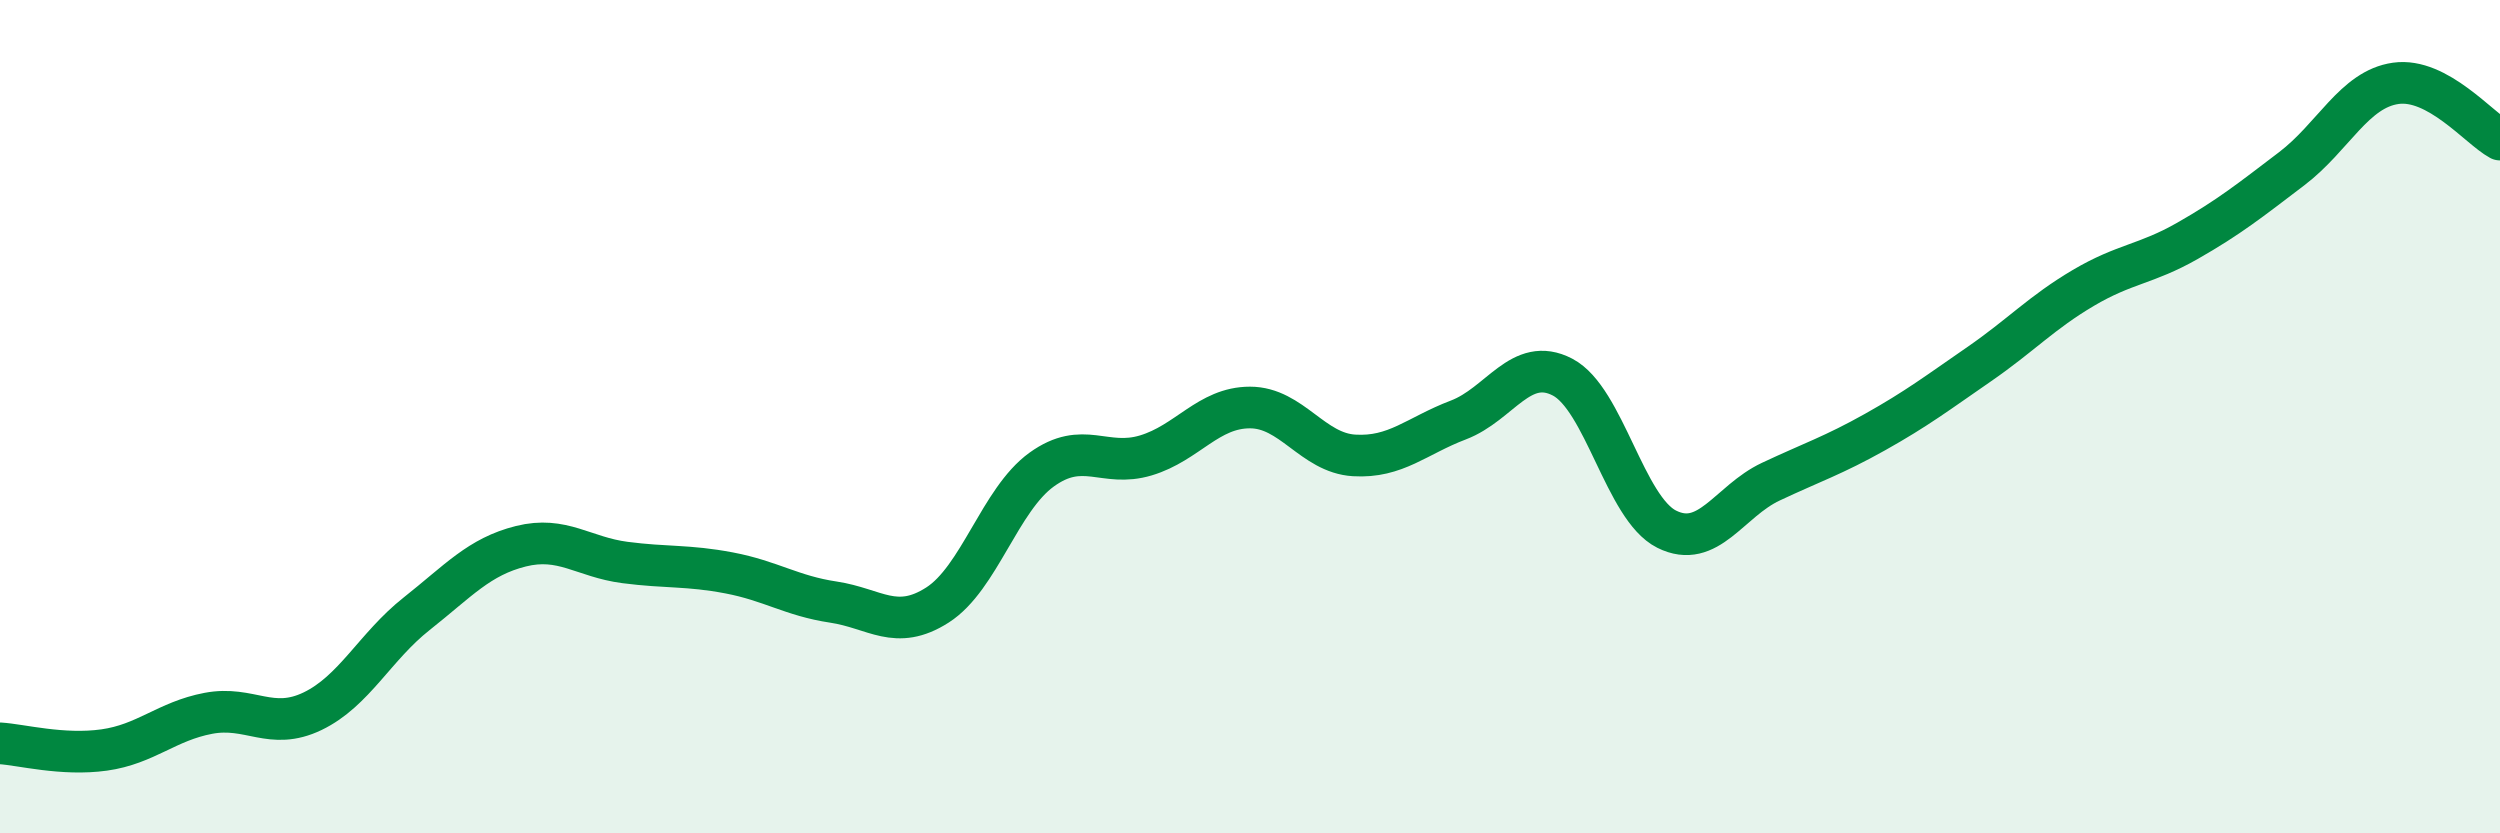 
    <svg width="60" height="20" viewBox="0 0 60 20" xmlns="http://www.w3.org/2000/svg">
      <path
        d="M 0,17.84 C 0.5,17.87 1.5,18.14 2.5,18 C 3.5,17.86 4,17.31 5,17.12 C 6,16.93 6.5,17.55 7.5,17.07 C 8.5,16.59 9,15.52 10,14.73 C 11,13.94 11.5,13.36 12.5,13.11 C 13.5,12.86 14,13.37 15,13.5 C 16,13.63 16.5,13.56 17.5,13.75 C 18.5,13.94 19,14.3 20,14.45 C 21,14.6 21.5,15.16 22.5,14.52 C 23.5,13.88 24,11.99 25,11.27 C 26,10.55 26.5,11.23 27.5,10.93 C 28.5,10.63 29,9.78 30,9.78 C 31,9.78 31.5,10.87 32.5,10.93 C 33.5,10.99 34,10.46 35,10.08 C 36,9.7 36.5,8.53 37.5,9.05 C 38.5,9.57 39,12.2 40,12.7 C 41,13.2 41.5,12.03 42.5,11.56 C 43.5,11.09 44,10.93 45,10.37 C 46,9.81 46.5,9.43 47.5,8.74 C 48.5,8.05 49,7.5 50,6.91 C 51,6.32 51.5,6.35 52.5,5.78 C 53.5,5.21 54,4.81 55,4.05 C 56,3.29 56.5,2.14 57.5,2 C 58.5,1.86 59.5,3.08 60,3.35L60 20L0 20Z"
        fill="#008740"
        opacity="0.1"
        stroke-linecap="round"
        stroke-linejoin="round"
      />
      <path
        d="M 0,17.84 C 0.5,17.87 1.5,18.14 2.5,18 C 3.5,17.86 4,17.31 5,17.12 C 6,16.93 6.5,17.55 7.5,17.07 C 8.5,16.59 9,15.52 10,14.73 C 11,13.94 11.5,13.36 12.5,13.11 C 13.5,12.86 14,13.37 15,13.5 C 16,13.63 16.5,13.56 17.5,13.75 C 18.5,13.94 19,14.3 20,14.45 C 21,14.6 21.5,15.16 22.5,14.52 C 23.5,13.88 24,11.99 25,11.27 C 26,10.55 26.5,11.23 27.5,10.93 C 28.5,10.63 29,9.78 30,9.78 C 31,9.78 31.5,10.87 32.5,10.93 C 33.5,10.99 34,10.46 35,10.08 C 36,9.7 36.5,8.53 37.5,9.05 C 38.5,9.57 39,12.2 40,12.7 C 41,13.2 41.5,12.03 42.5,11.56 C 43.5,11.09 44,10.93 45,10.37 C 46,9.81 46.5,9.43 47.5,8.74 C 48.5,8.05 49,7.5 50,6.91 C 51,6.32 51.5,6.35 52.5,5.78 C 53.5,5.21 54,4.81 55,4.05 C 56,3.29 56.5,2.14 57.5,2 C 58.5,1.86 59.5,3.08 60,3.35"
        stroke="#008740"
        stroke-width="1"
        fill="none"
        stroke-linecap="round"
        stroke-linejoin="round"
      />
    </svg>
  
